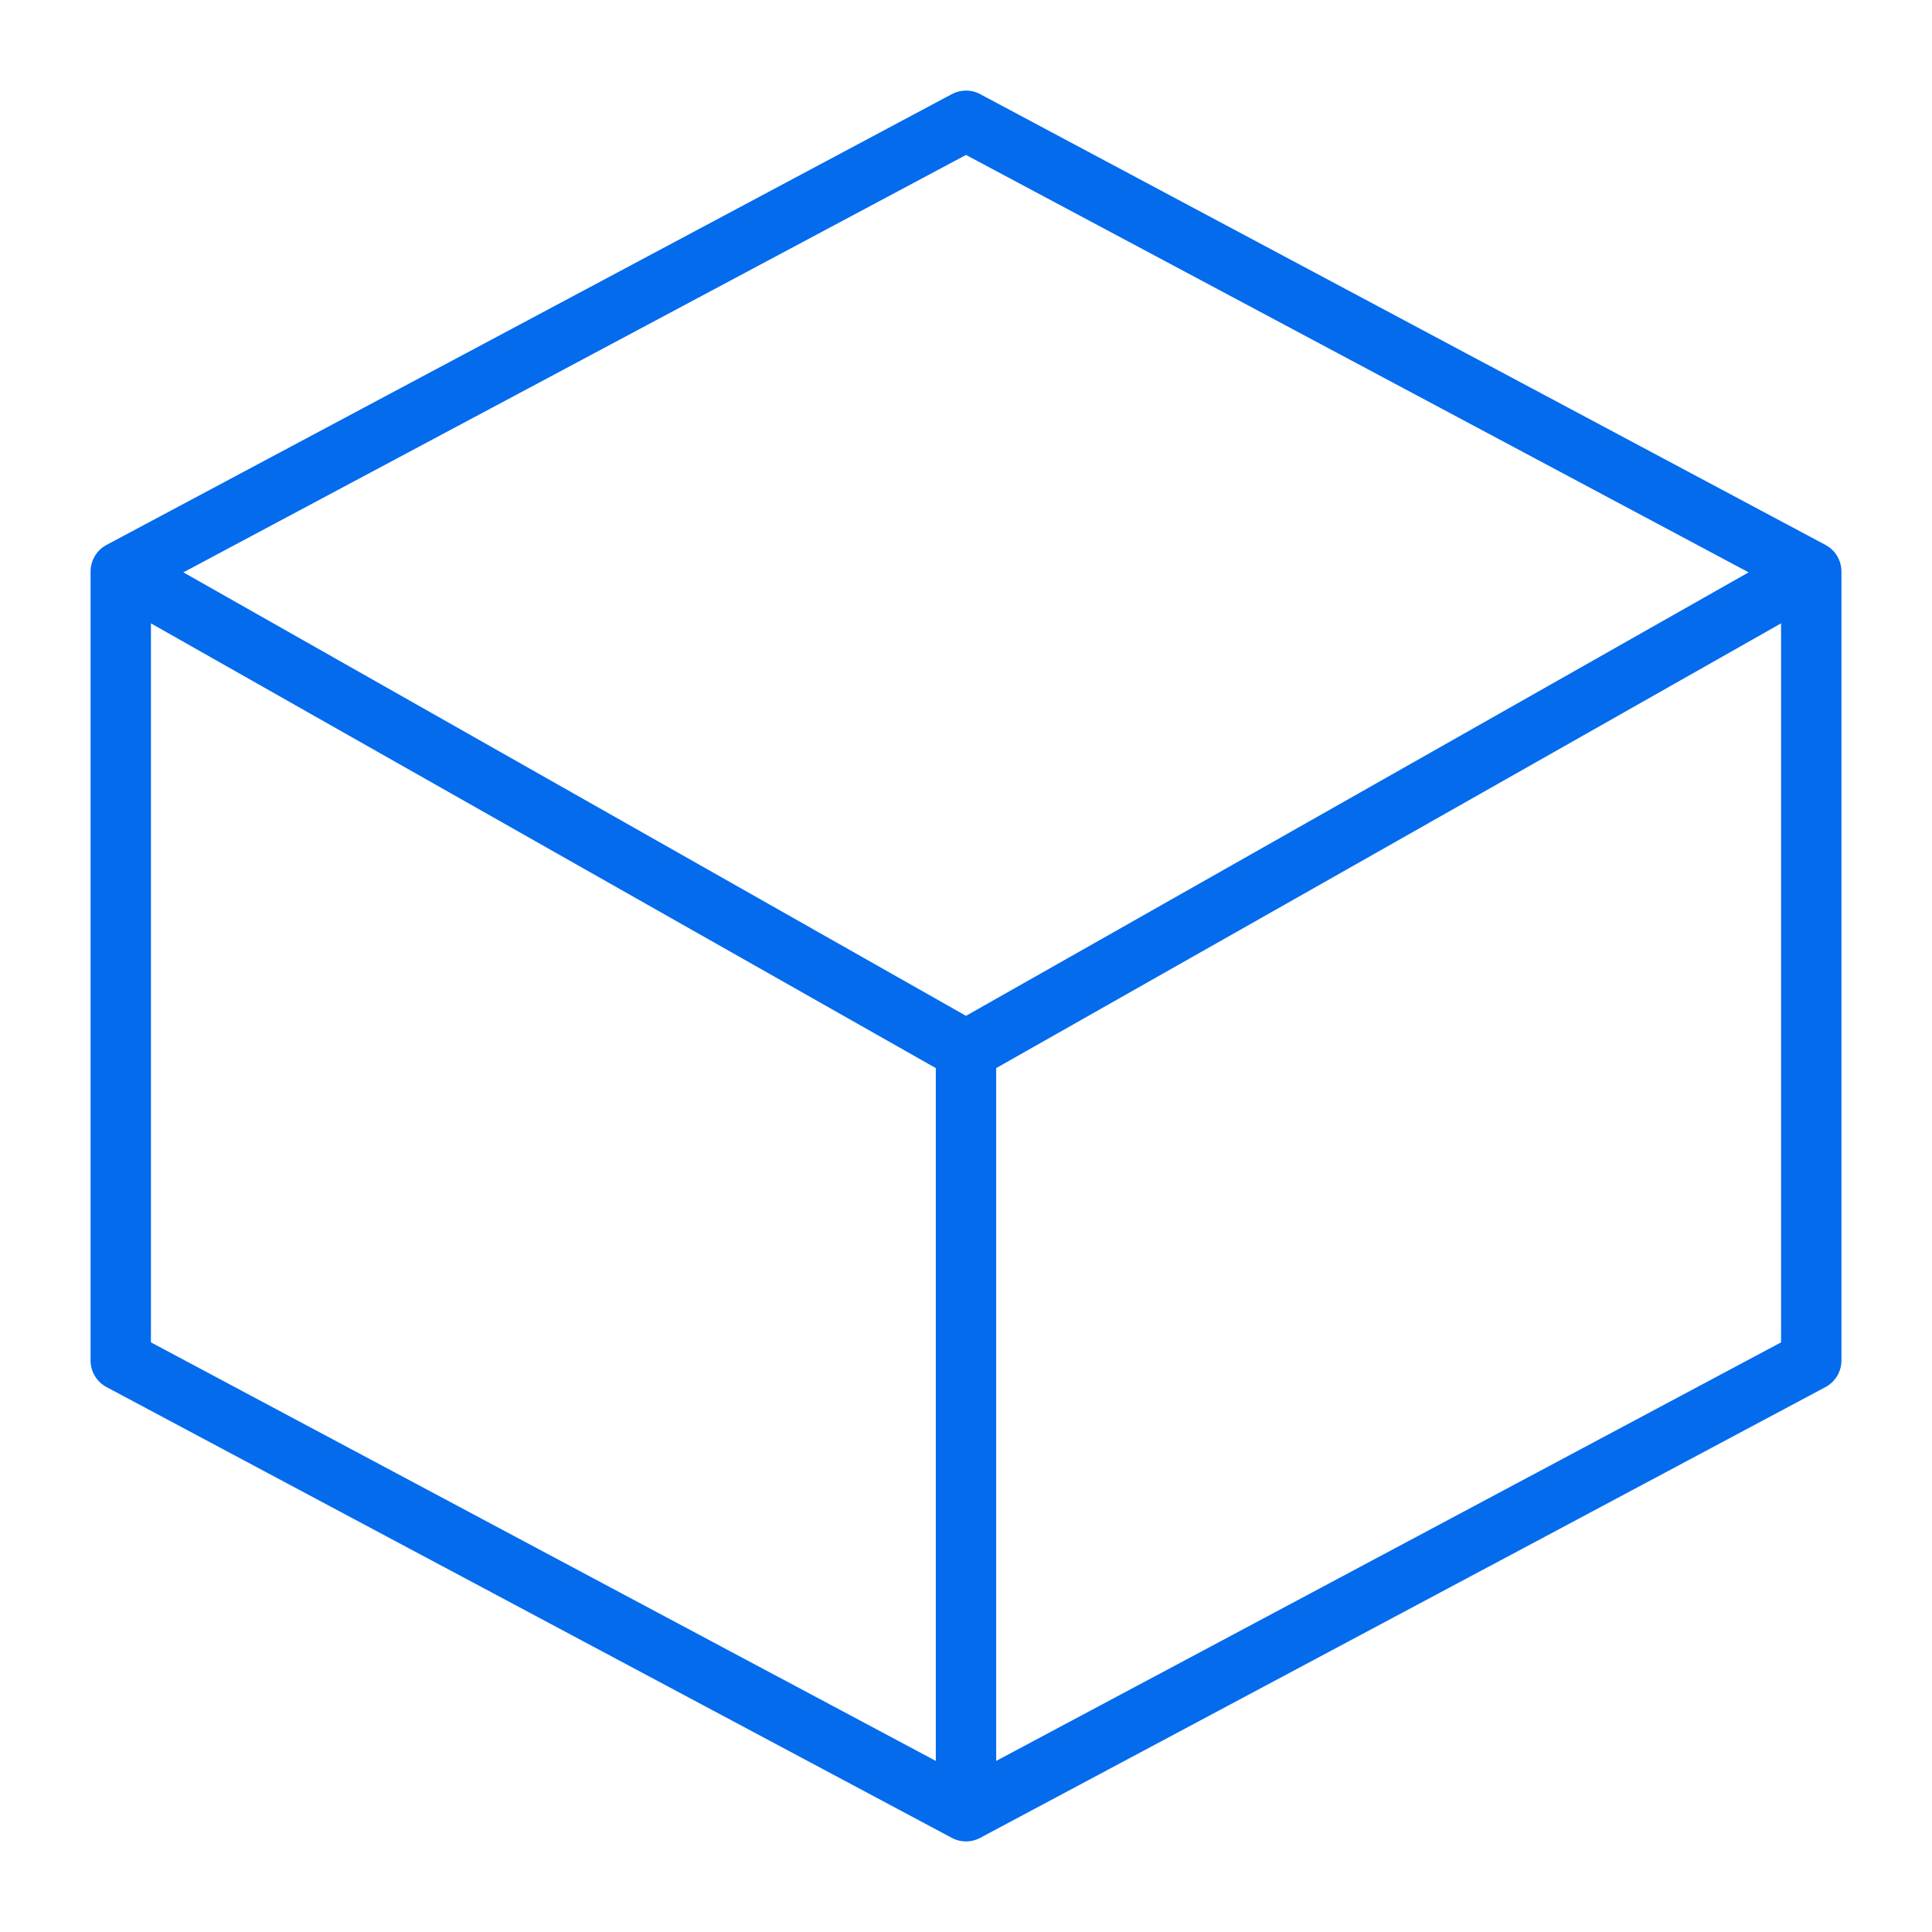 <?xml version="1.0" encoding="UTF-8"?> <svg xmlns="http://www.w3.org/2000/svg" width="40" height="40" viewBox="0 0 40 40" fill="none"><path fill-rule="evenodd" clip-rule="evenodd" d="M19.706 1.949C19.89 1.85 20.11 1.85 20.294 1.949L37.794 11.282C37.998 11.39 38.125 11.602 38.125 11.833V28.167C38.125 28.398 37.998 28.61 37.794 28.718L20.294 38.051C20.11 38.15 19.89 38.15 19.706 38.051L2.206 28.718C2.002 28.61 1.875 28.398 1.875 28.167V11.833C1.875 11.602 2.002 11.39 2.206 11.282L19.706 1.949ZM3.125 12.906L19.375 22.114V36.458L3.125 27.792V12.906ZM20.625 36.458L36.875 27.792V12.906L20.625 22.114V36.458ZM20 21.032L36.203 11.85L20 3.208L3.797 11.85L20 21.032Z" fill="#056BED"></path></svg> 